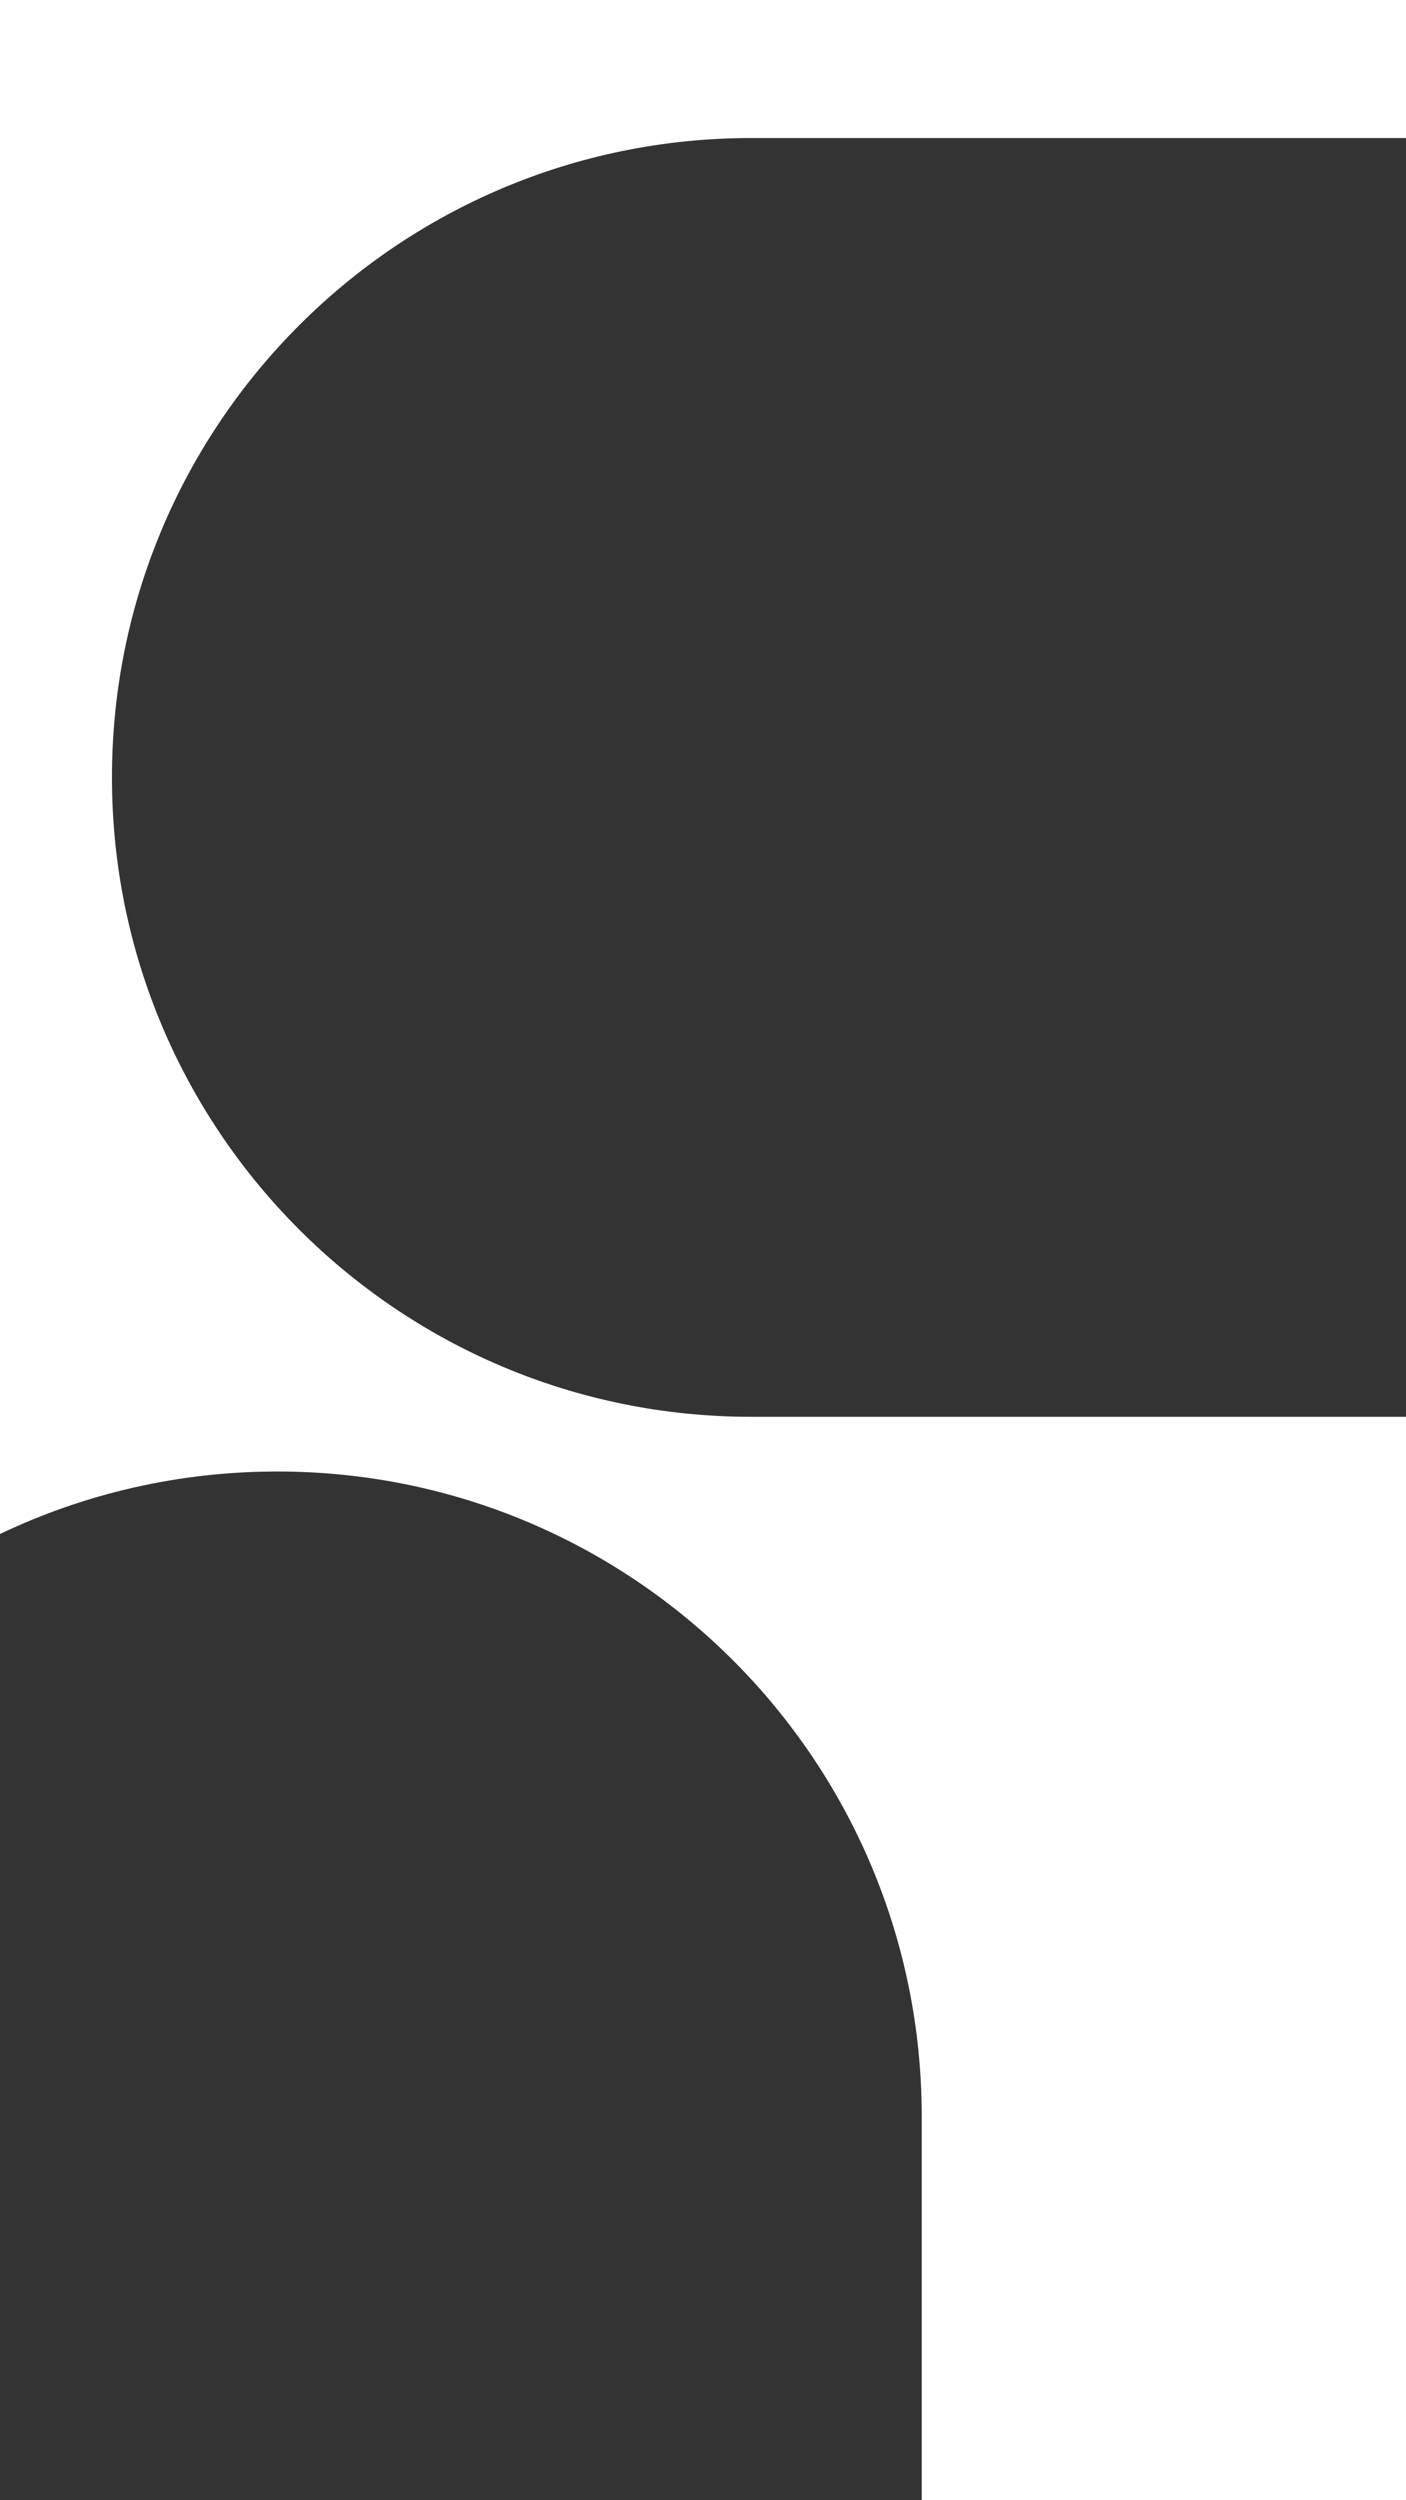 <?xml version="1.0" encoding="UTF-8"?>
<svg id="Layer_1" xmlns="http://www.w3.org/2000/svg" version="1.1" viewBox="0 0 540 960">
  <rect x="0" y="0" width="540" height="960" fill="#333333" stroke="none"/>
  <!-- Generator: Adobe Illustrator 29.4.0, SVG Export Plug-In . SVG Version: 2.1.0 Build 152)  -->
  <defs>
    <style>
      .st0 {
        fill: #fff;
      }
    </style>
  </defs>
  <path class="st0" d="M288.5,544c-135.6,0-245.5-109.9-245.5-245.5S152.9,53,288.5,53h251.5V0H0v589c32.3-15.4,68.4-24,106.5-24,136.7,0,247.5,110.8,247.5,247.5v147.5h186v-416h-251.5Z"/>
</svg>